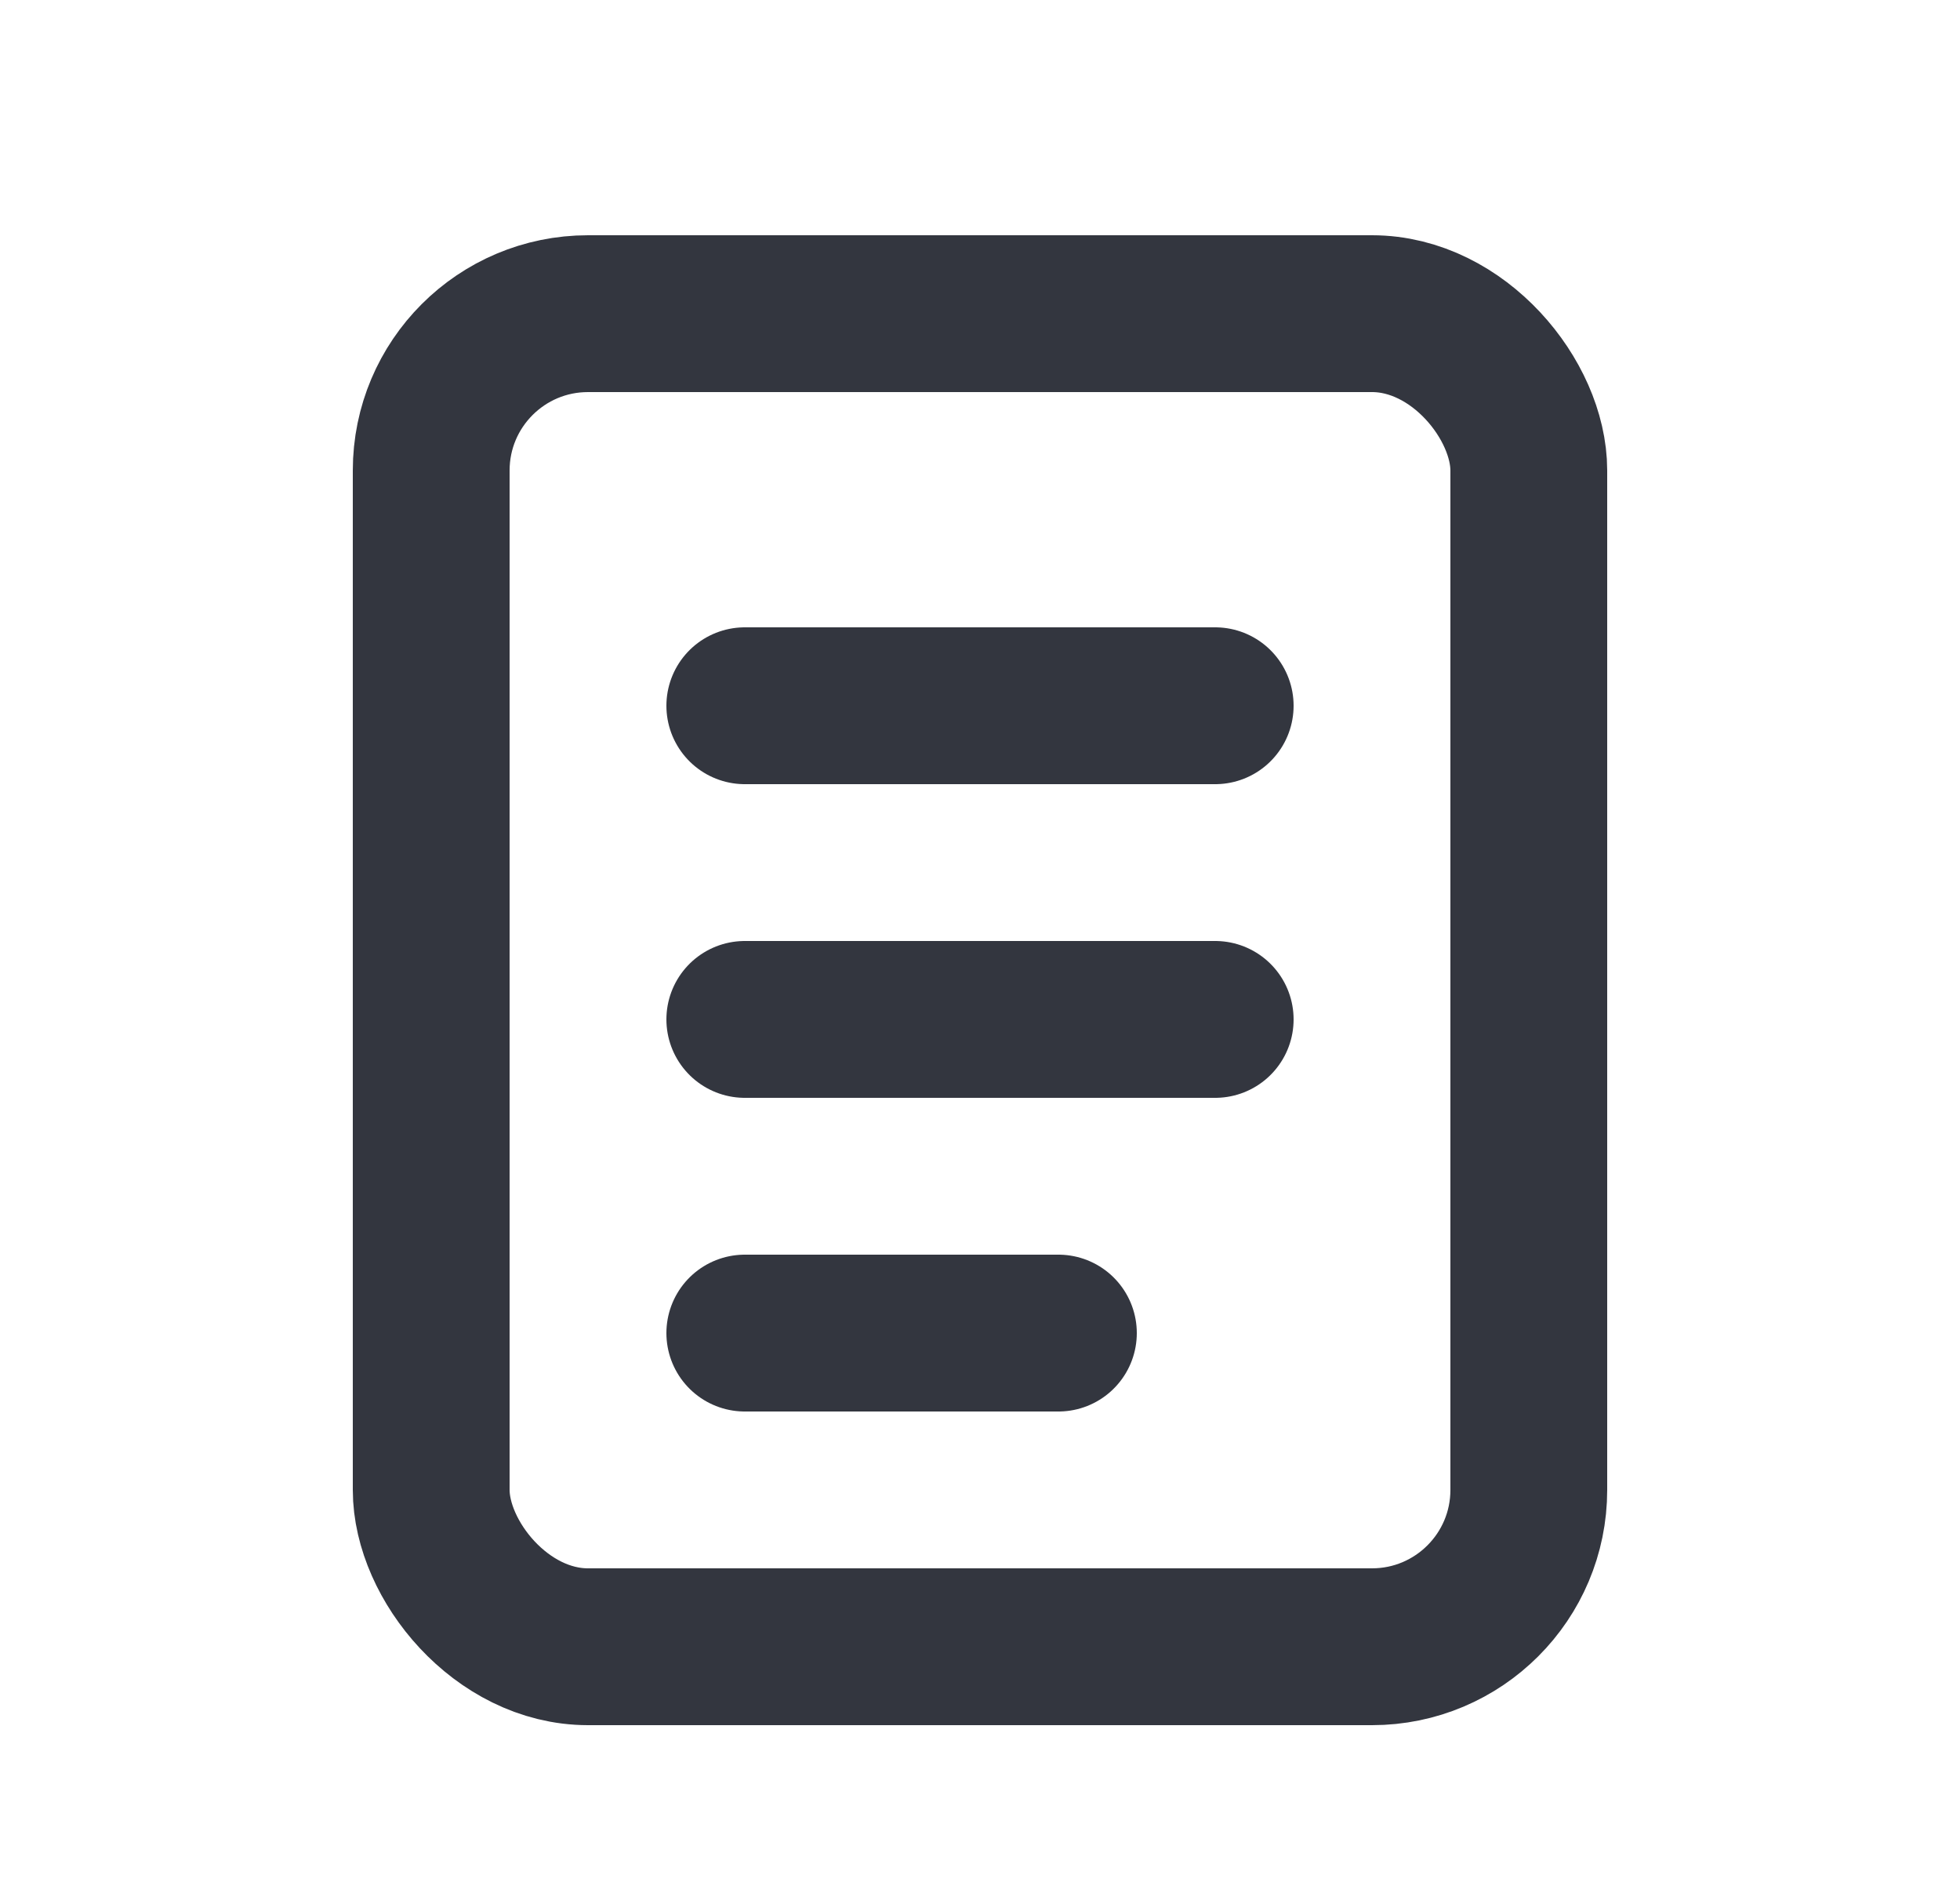 <svg width="25" height="24" viewBox="0 0 25 24" fill="none" xmlns="http://www.w3.org/2000/svg">
<g id="Icon">
<rect id="Rectangle 25" x="5.5" y="4" width="14" height="17" rx="2" stroke="#33363F" stroke-width="2"/>
<path id="Vector 59" d="M9.5 9H15.5" stroke="#33363F" stroke-width="2" stroke-linecap="round"/>
<path id="Vector 60" d="M9.5 13H15.5" stroke="#33363F" stroke-width="2" stroke-linecap="round"/>
<path id="Vector 61" d="M9.5 17H13.5" stroke="#33363F" stroke-width="2" stroke-linecap="round"/>
</g>
</svg>

